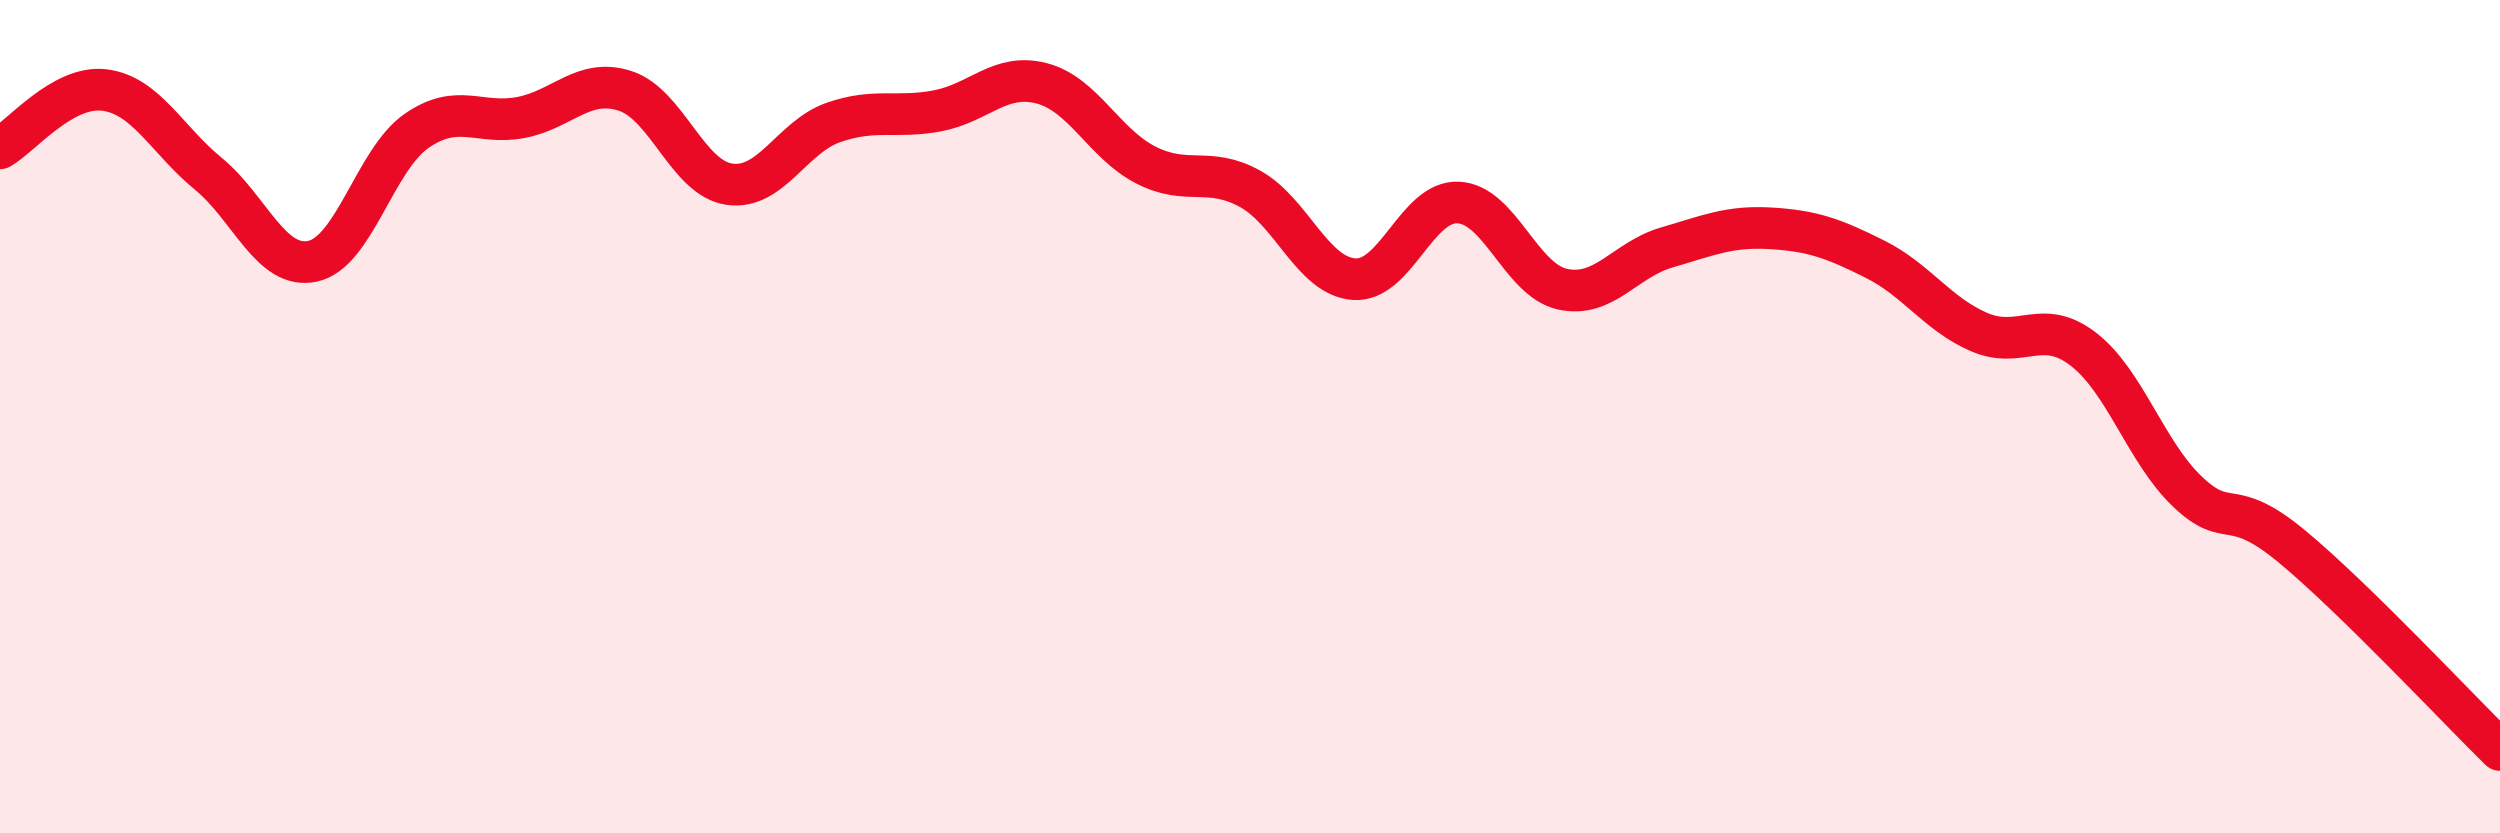 
    <svg width="60" height="20" viewBox="0 0 60 20" xmlns="http://www.w3.org/2000/svg">
      <path
        d="M 0,3.56 C 0.5,3.28 1.5,2.04 2.5,2.16 C 3.5,2.28 4,3.35 5,4.17 C 6,4.99 6.5,6.48 7.5,6.27 C 8.5,6.06 9,3.83 10,3.14 C 11,2.45 11.5,3.01 12.5,2.82 C 13.5,2.63 14,1.86 15,2.18 C 16,2.5 16.5,4.27 17.5,4.42 C 18.5,4.57 19,3.29 20,2.94 C 21,2.59 21.5,2.85 22.5,2.66 C 23.5,2.47 24,1.74 25,2 C 26,2.26 26.5,3.45 27.5,3.96 C 28.5,4.47 29,3.98 30,4.53 C 31,5.08 31.5,6.63 32.5,6.7 C 33.5,6.77 34,4.81 35,4.86 C 36,4.91 36.5,6.72 37.5,6.94 C 38.5,7.16 39,6.23 40,5.94 C 41,5.65 41.5,5.42 42.5,5.48 C 43.5,5.54 44,5.72 45,6.22 C 46,6.72 46.5,7.54 47.5,7.97 C 48.5,8.4 49,7.61 50,8.38 C 51,9.15 51.5,10.85 52.5,11.8 C 53.5,12.75 53.5,11.87 55,13.11 C 56.5,14.35 59,17.02 60,18L60 20L0 20Z"
        fill="#EB0A25"
        opacity="0.1"
        stroke-linecap="round"
        stroke-linejoin="round"
      />
      <path
        d="M 0,3.56 C 0.5,3.28 1.5,2.04 2.5,2.16 C 3.5,2.28 4,3.35 5,4.17 C 6,4.99 6.5,6.48 7.5,6.27 C 8.5,6.06 9,3.83 10,3.14 C 11,2.45 11.5,3.01 12.5,2.82 C 13.5,2.63 14,1.86 15,2.18 C 16,2.5 16.5,4.27 17.5,4.42 C 18.5,4.57 19,3.29 20,2.94 C 21,2.59 21.5,2.85 22.5,2.66 C 23.5,2.47 24,1.74 25,2 C 26,2.26 26.5,3.45 27.5,3.96 C 28.5,4.47 29,3.98 30,4.53 C 31,5.08 31.5,6.63 32.5,6.7 C 33.5,6.77 34,4.81 35,4.86 C 36,4.91 36.5,6.72 37.5,6.94 C 38.5,7.16 39,6.23 40,5.94 C 41,5.65 41.5,5.42 42.5,5.48 C 43.5,5.54 44,5.72 45,6.22 C 46,6.72 46.5,7.54 47.5,7.97 C 48.5,8.4 49,7.61 50,8.38 C 51,9.15 51.5,10.85 52.5,11.8 C 53.5,12.75 53.5,11.87 55,13.11 C 56.5,14.35 59,17.02 60,18"
        stroke="#EB0A25"
        stroke-width="1"
        fill="none"
        stroke-linecap="round"
        stroke-linejoin="round"
      />
    </svg>
  